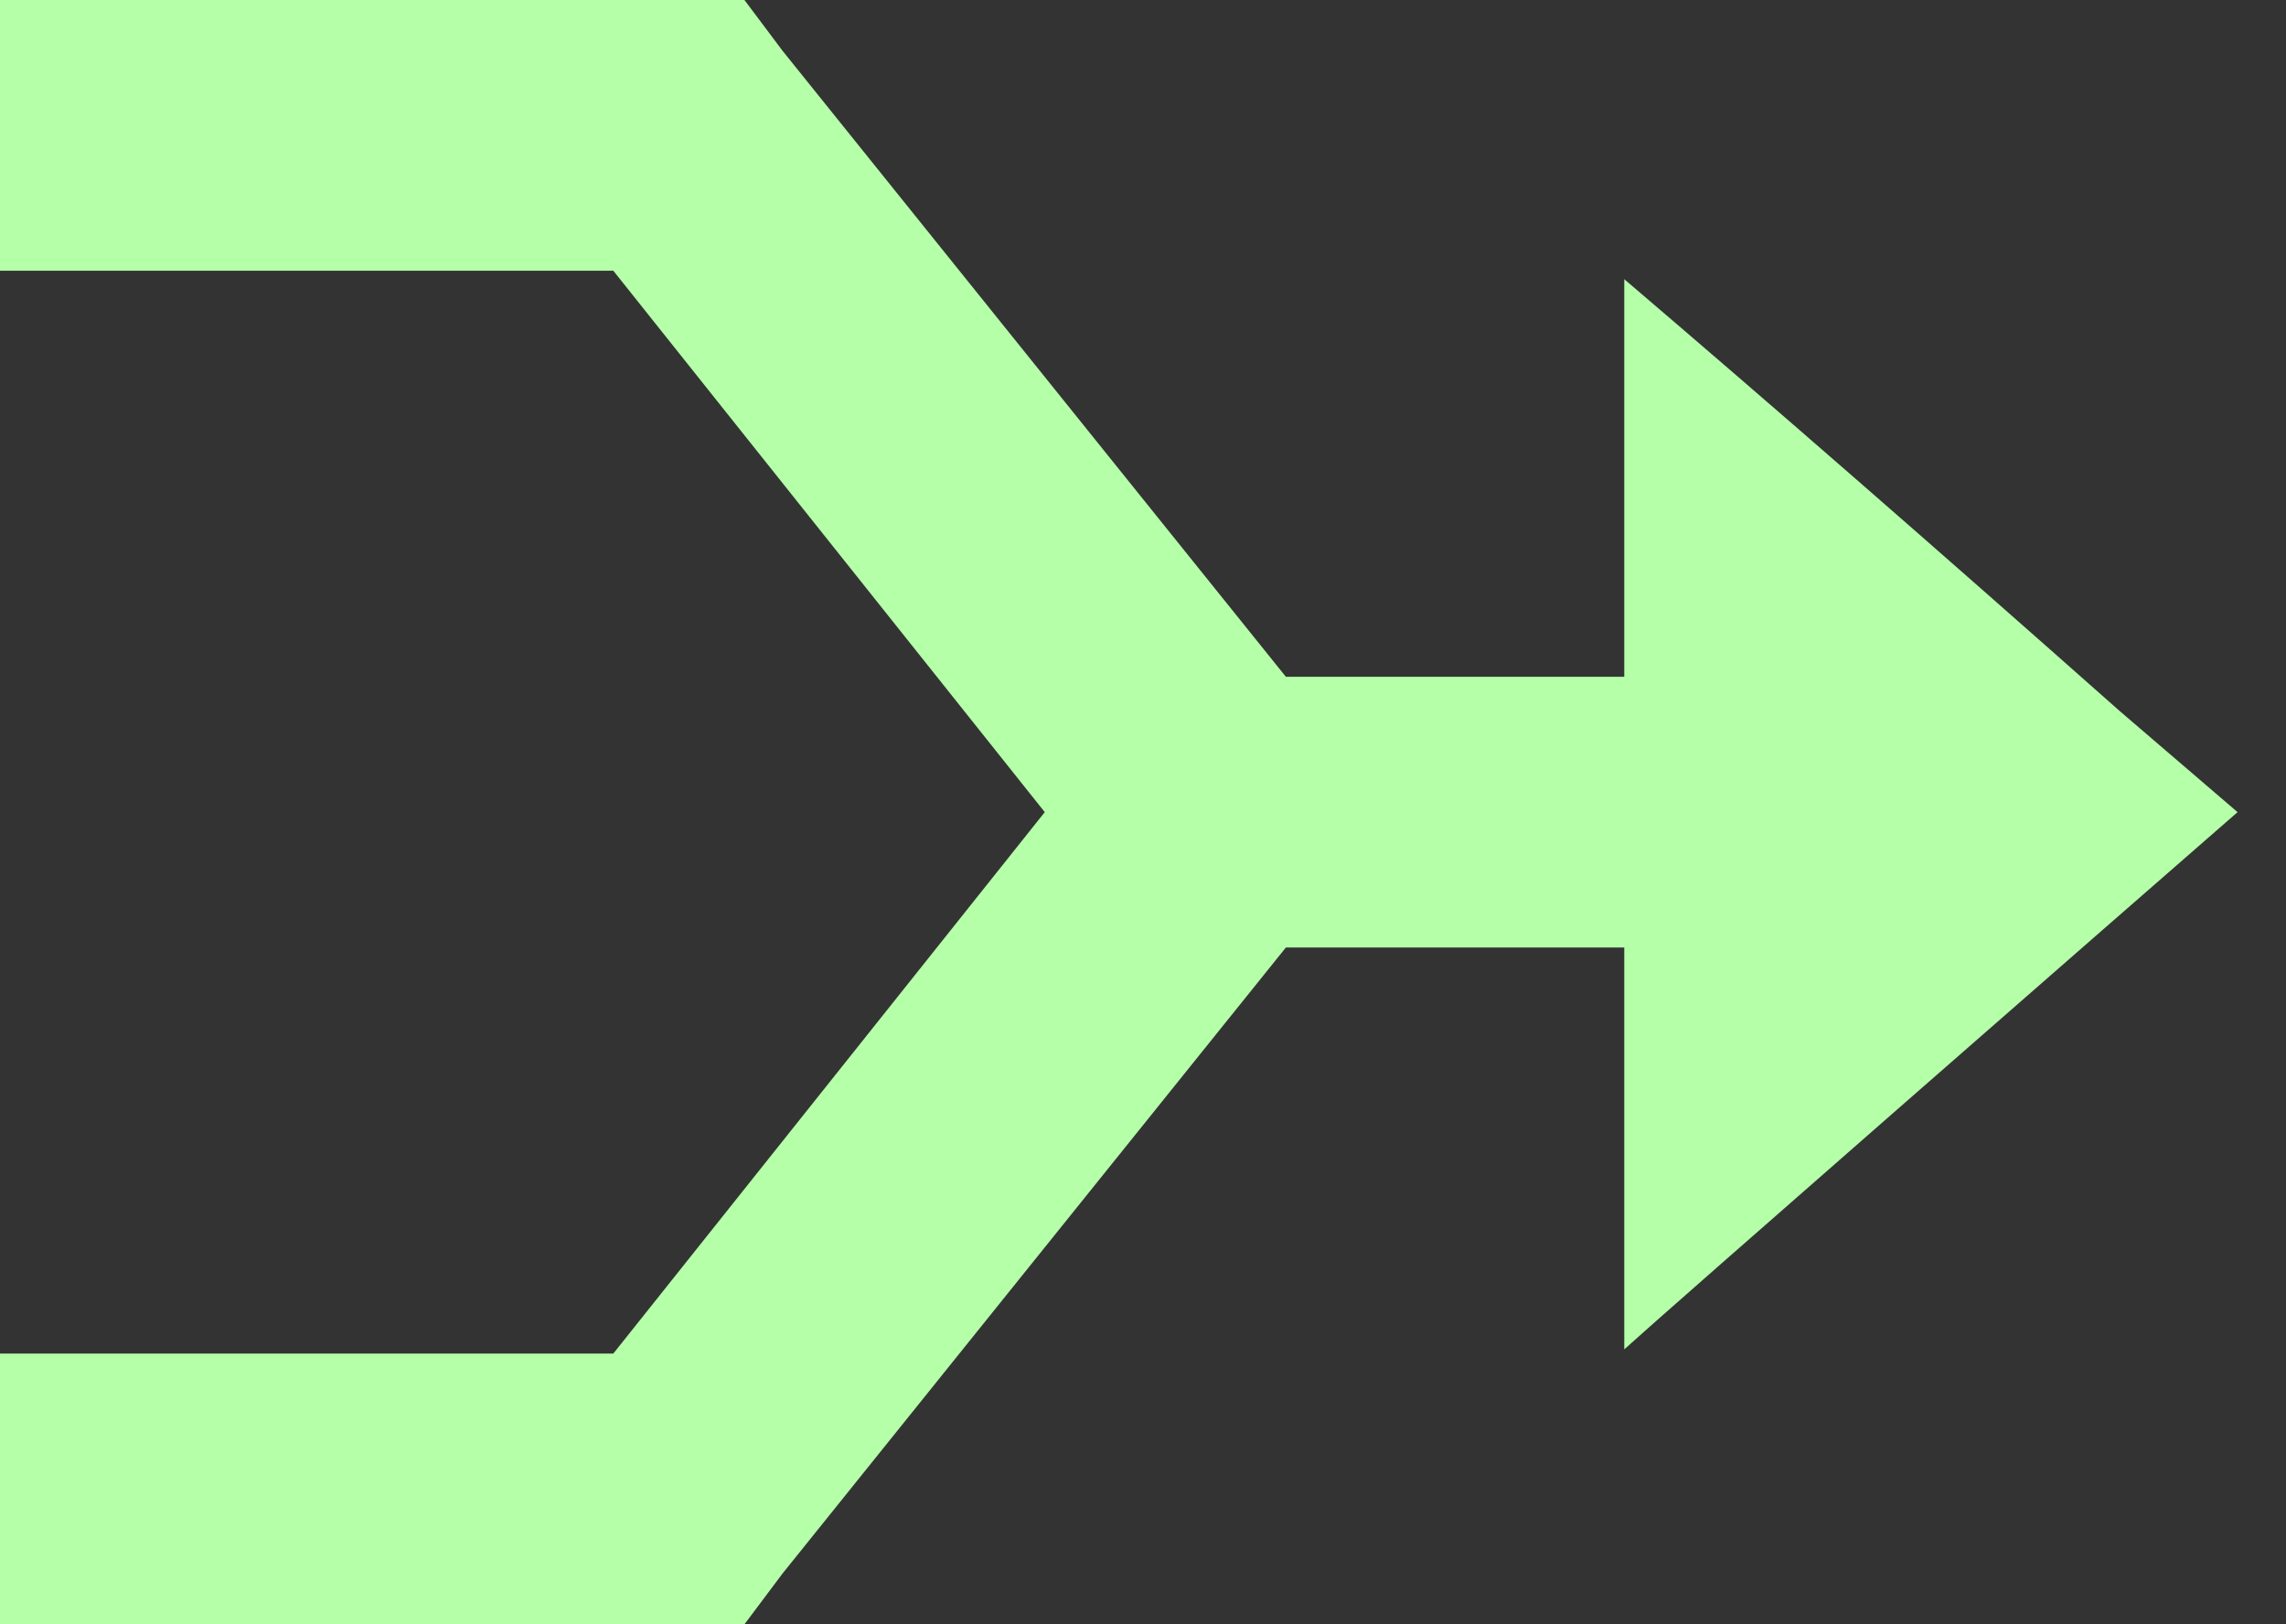 <svg width="38" height="27" viewBox="0 0 38 27" fill="none" xmlns="http://www.w3.org/2000/svg">
<rect x="0" y="0" width="38" height="27" fill="#333333" stroke="none"/>
<path d="M11.25 0H12.375L13.008 0.844L21.375 11.25H27V4.641C29.391 6.68 32.133 9.07 35.227 11.812L37.195 13.5C35.016 15.398 27.773 21.727 27 22.43V15.75H21.375L13.008 26.156L12.375 27H0V22.5H10.195L17.367 13.5L10.195 4.5H0L0 0H11.25Z" fill="#B5FFA9"/>
</svg>
